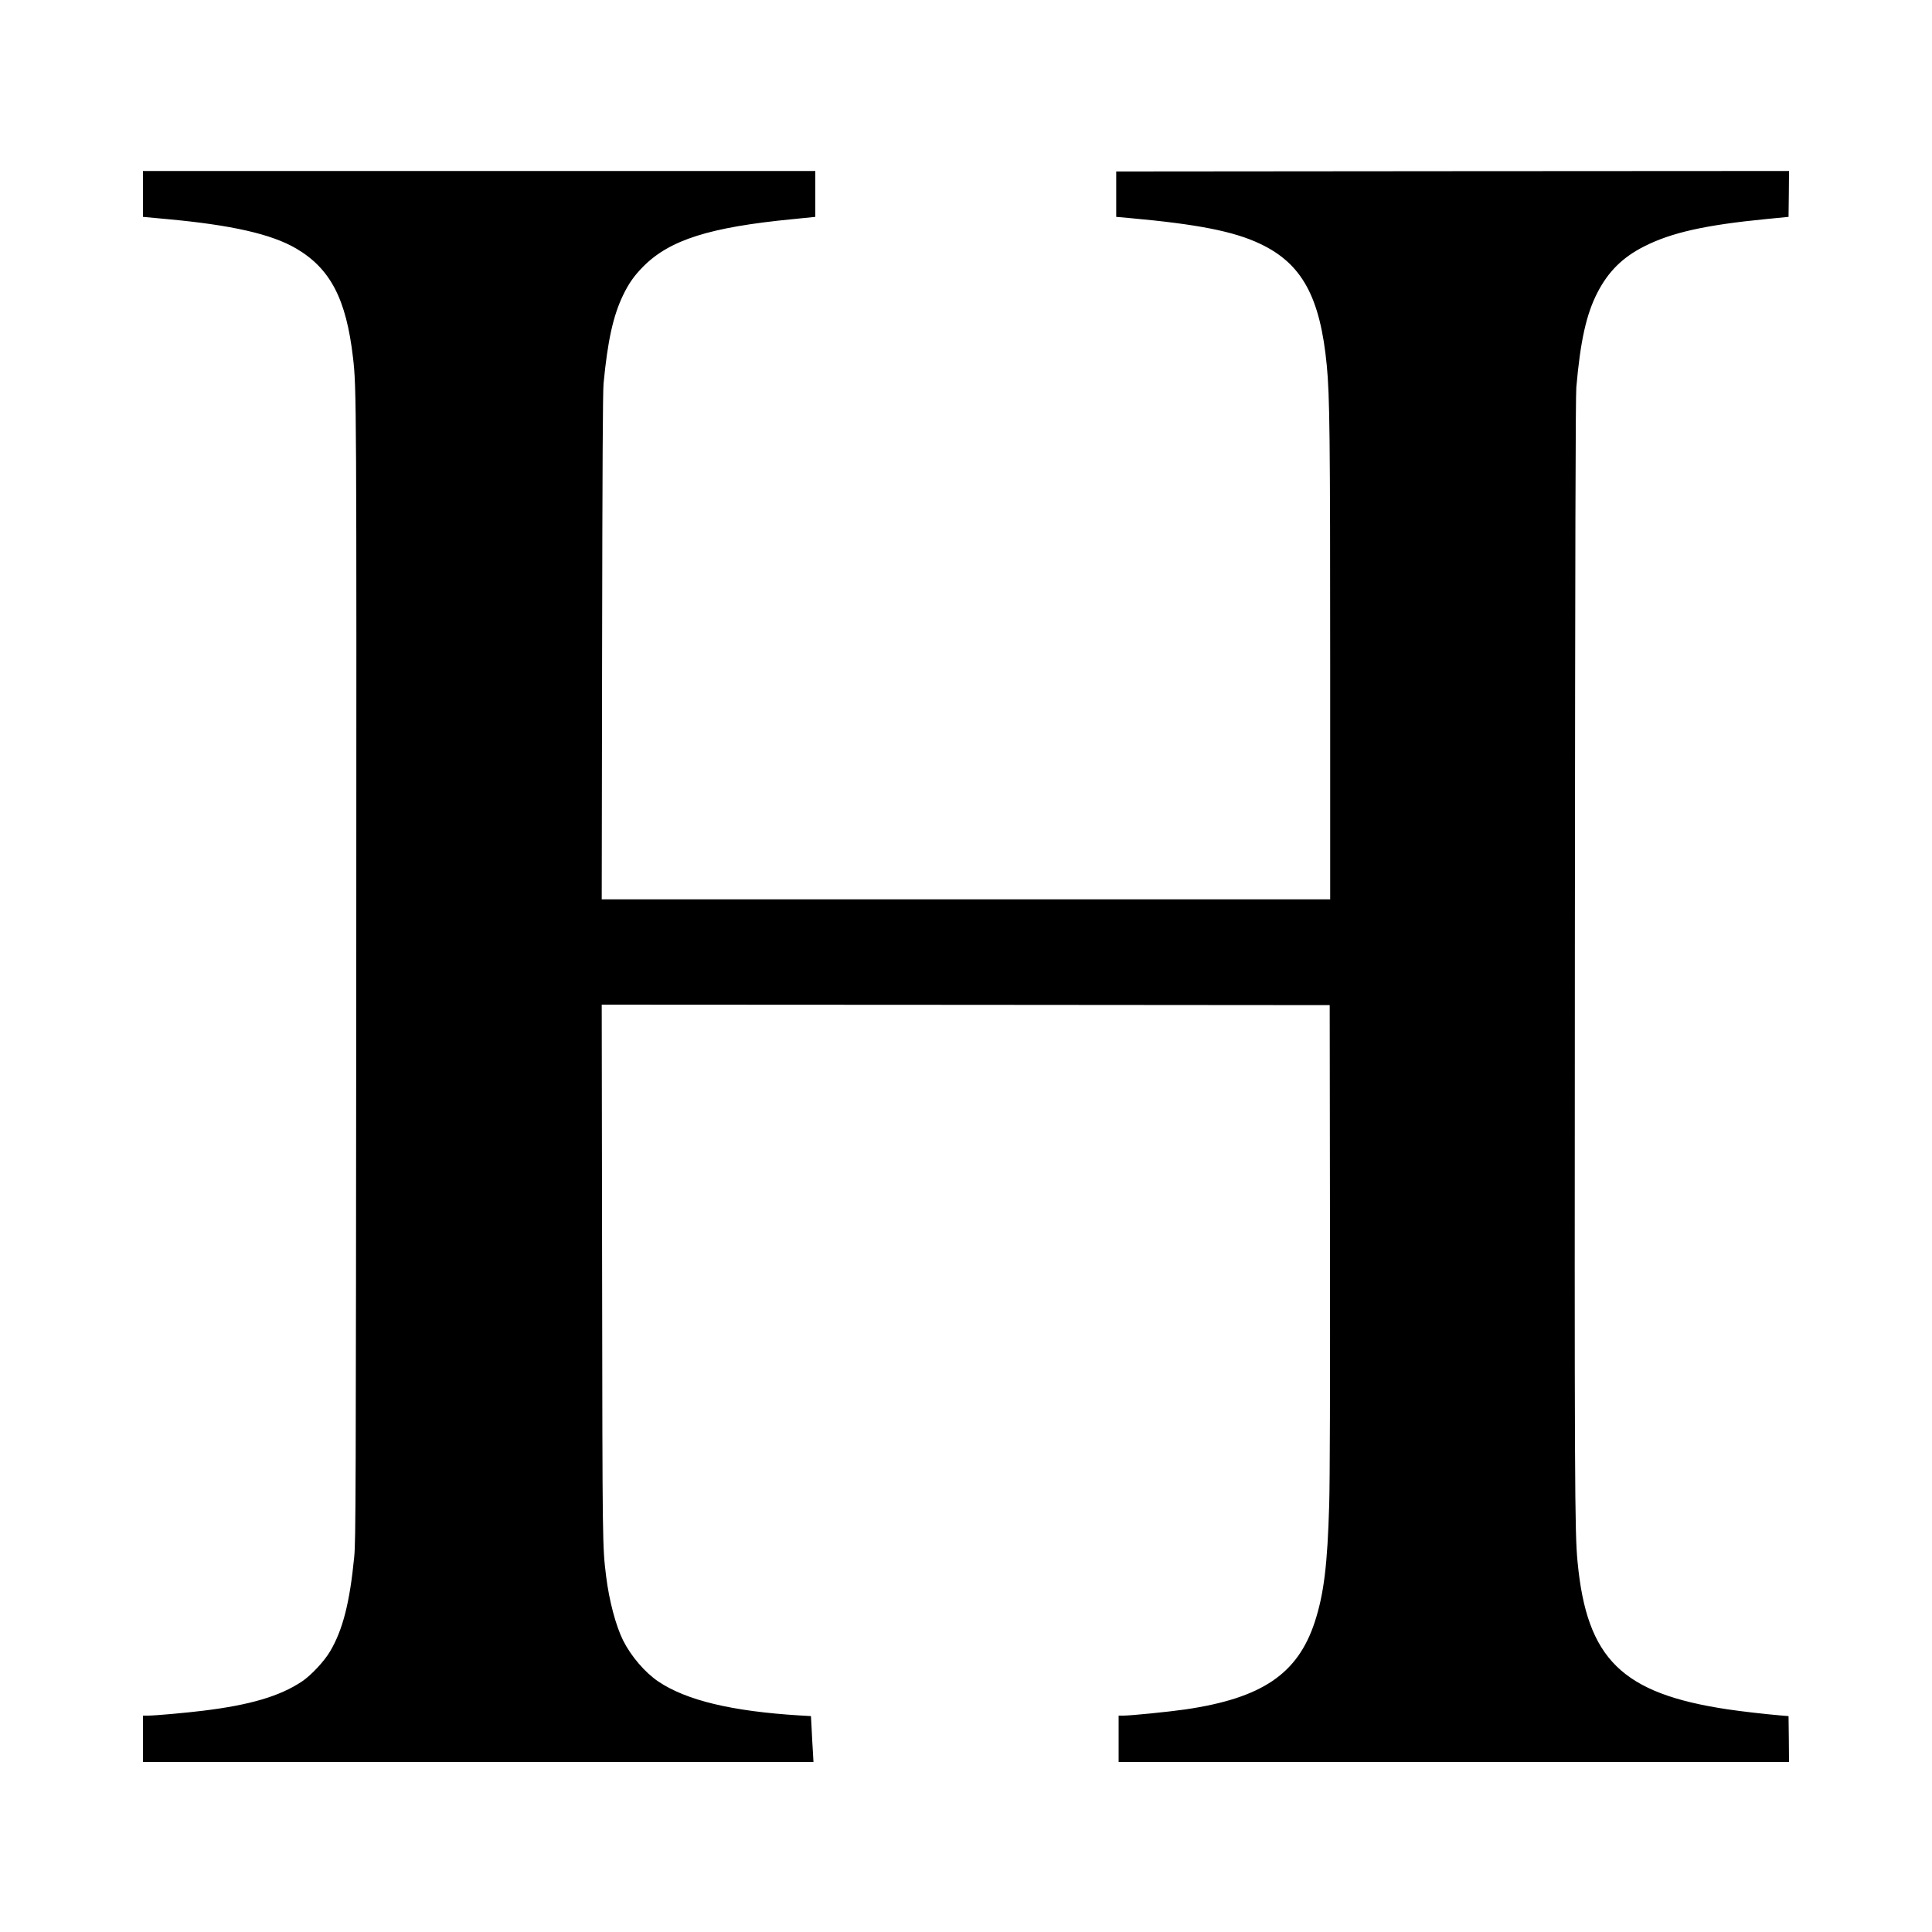<?xml version="1.0" standalone="no"?>
<!DOCTYPE svg PUBLIC "-//W3C//DTD SVG 20010904//EN"
 "http://www.w3.org/TR/2001/REC-SVG-20010904/DTD/svg10.dtd">
<svg version="1.0" xmlns="http://www.w3.org/2000/svg"
 width="2000pt" height="2000pt" viewBox="0 0 2000 2000"
 preserveAspectRatio="xMidYMid meet">
<g transform="translate(0,2000) scale(0.1,-0.1)"
fill="#000000" stroke="none">
<path d="M1480 17992 l0 -237 248 -23 c667 -61 1082 -155 1337 -304 355 -208
519 -523 589 -1128 37 -315 37 -424 34 -6390 -4 -5435 -5 -5858 -21 -6025 -46
-473 -118 -757 -250 -980 -60 -102 -197 -249 -292 -312 -226 -151 -535 -243
-1020 -302 -185 -23 -501 -51 -574 -51 l-51 0 0 -240 0 -240 3471 0 3470 0 -6
108 c-4 59 -10 166 -13 237 l-7 130 -120 7 c-699 43 -1170 156 -1460 351 -139
94 -282 261 -365 426 -75 151 -144 410 -175 660 -39 316 -38 302 -42 3144 l-4
2777 3768 -2 3768 -3 3 -2400 c2 -1514 -1 -2535 -8 -2765 -18 -629 -55 -931
-150 -1222 -177 -538 -548 -788 -1340 -904 -175 -25 -562 -64 -642 -64 l-48 0
0 -240 0 -240 3470 0 3470 0 -2 238 -3 237 -85 7 c-171 15 -389 40 -546 63
-1094 164 -1457 520 -1553 1525 -30 306 -32 786 -28 6365 3 4208 7 5695 15
5795 42 483 104 759 219 982 112 217 260 364 481 476 282 144 635 223 1272
285 l225 22 3 238 2 237 -3482 -2 -3483 -3 0 -235 0 -235 135 -12 c709 -64
1083 -138 1355 -267 433 -205 622 -550 690 -1261 30 -315 35 -726 35 -3117 l0
-2408 -3770 0 -3771 0 4 2608 c3 1888 7 2641 15 2732 42 440 99 700 201 912
60 125 116 204 210 299 274 276 688 407 1544 490 l237 24 0 237 0 238 -3480 0
-3480 0 0 -238z"/>
</g>
</svg>

